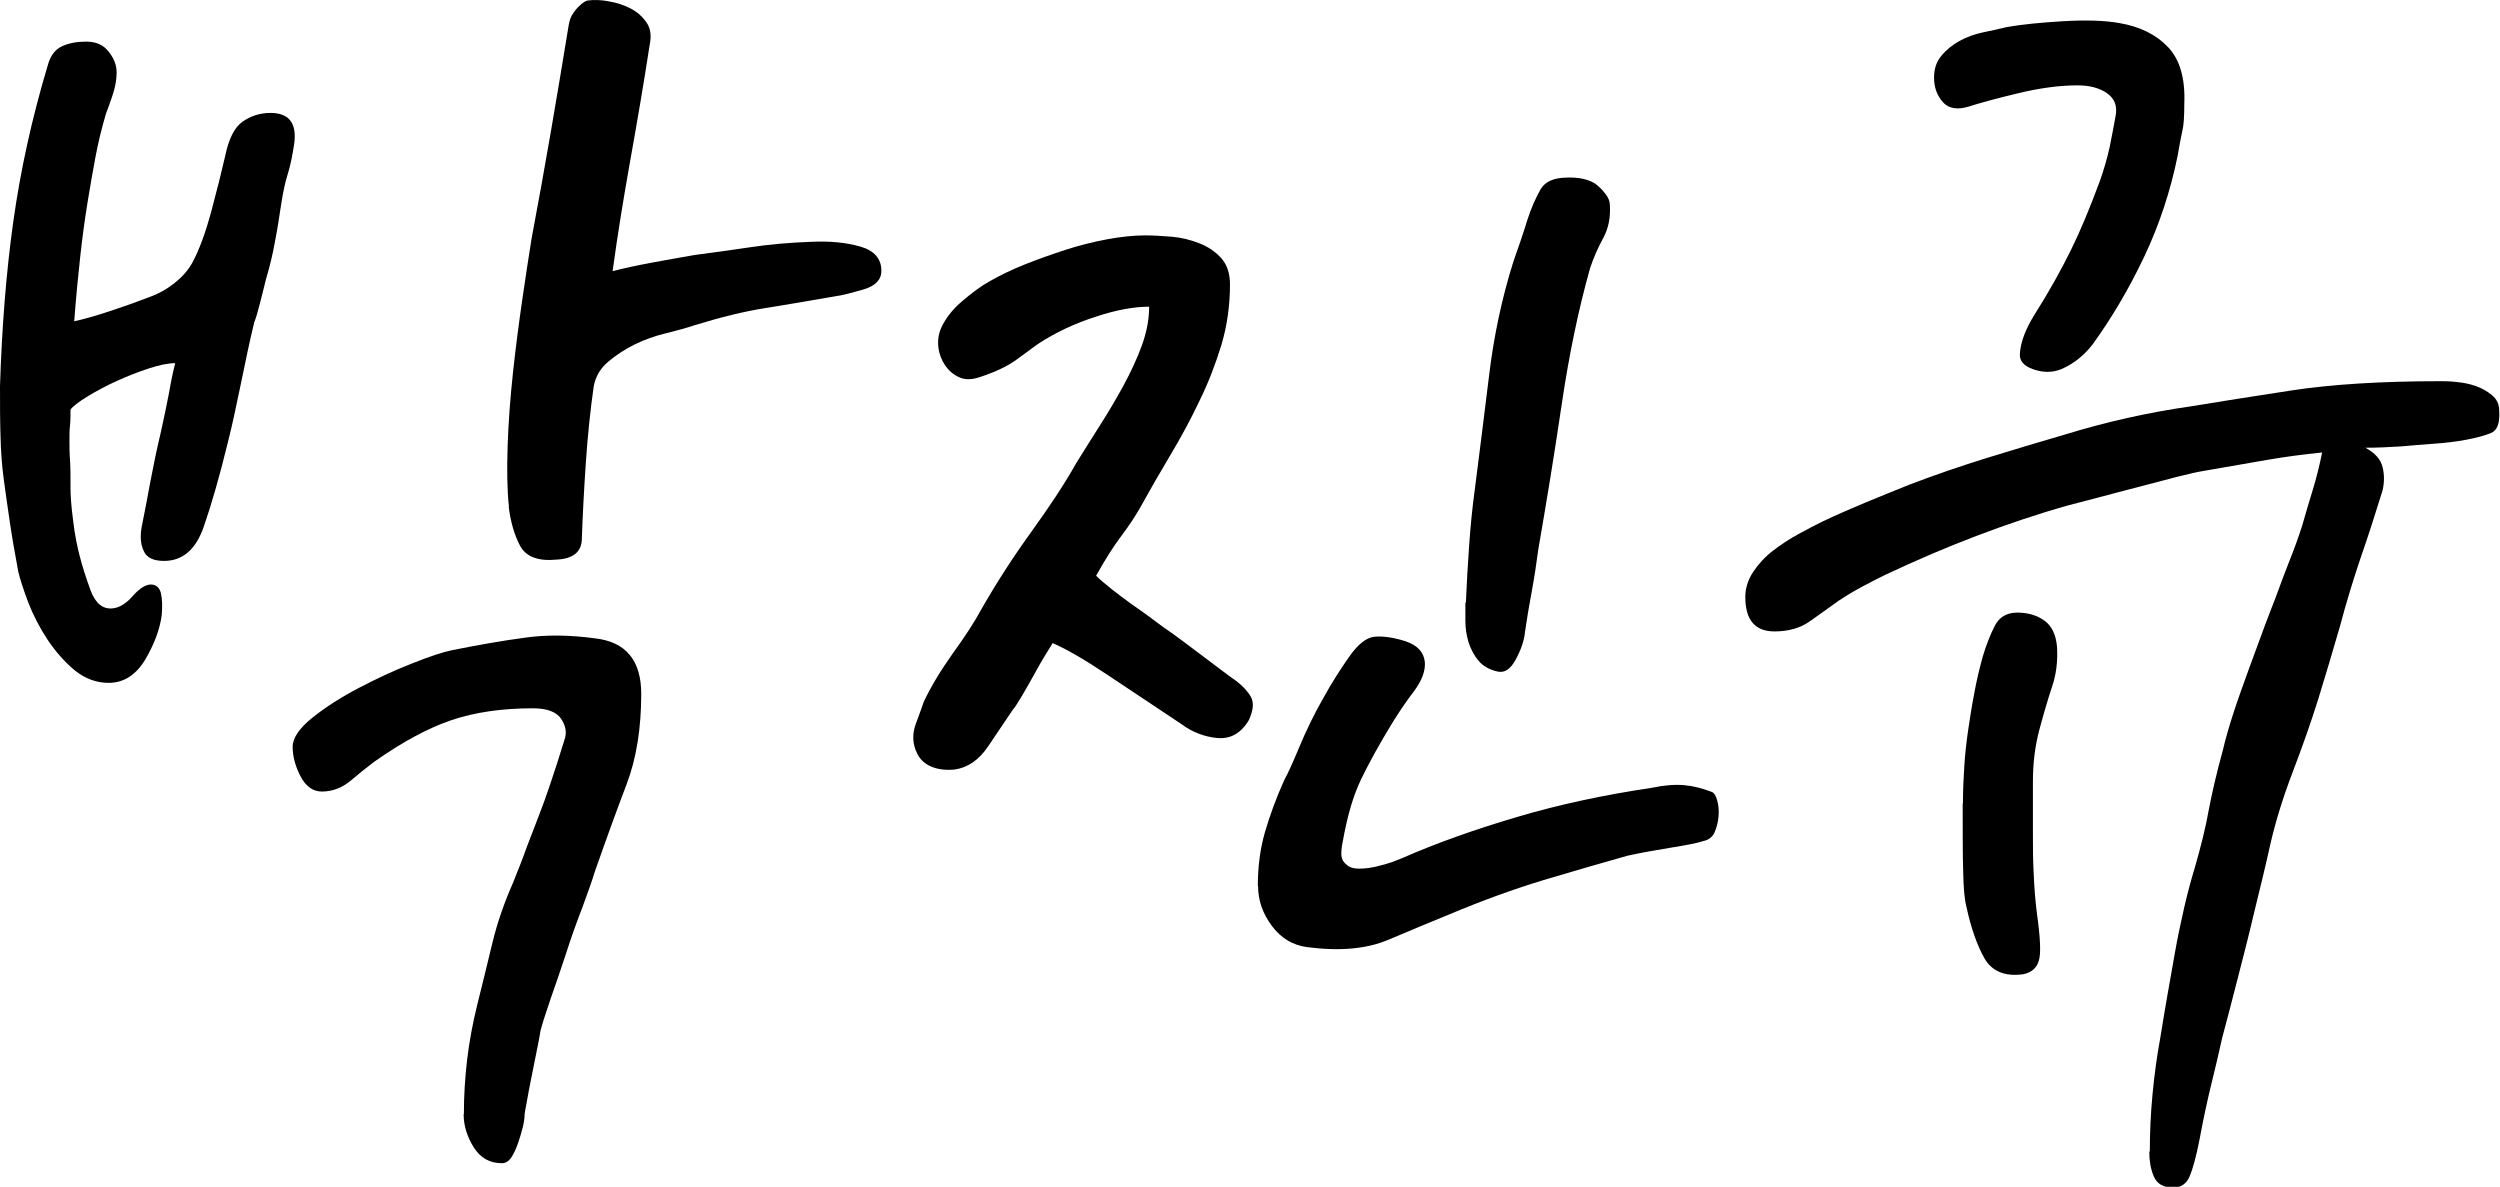 <?xml version="1.0" encoding="UTF-8"?>
<svg id="_레이어_2" data-name="레이어 2" xmlns="http://www.w3.org/2000/svg" viewBox="0 0 94.31 44.77">
  <g id="_迹_1" data-name="卵迹_1">
    <g>
      <path d="M0,14.57c.07-2.2.23-4.27.5-6.2.27-1.93.7-3.9,1.3-5.9.1-.37.28-.61.55-.73.27-.12.57-.17.9-.17.37,0,.65.12.85.38.2.25.3.51.3.78s-.05.55-.15.85-.18.53-.25.7c-.17.57-.3,1.12-.4,1.65-.1.53-.2,1.11-.3,1.72-.1.62-.19,1.28-.27,2-.08.72-.16,1.54-.23,2.47.33-.07.8-.2,1.4-.4.6-.2,1.07-.37,1.4-.5.37-.13.69-.31.97-.53.28-.22.51-.47.68-.77.27-.5.51-1.16.73-1.98.22-.82.39-1.51.52-2.08.13-.63.35-1.06.65-1.27s.65-.33,1.05-.33c.7,0,1,.38.9,1.15-.07.47-.15.86-.25,1.17-.1.32-.18.71-.25,1.17-.07.47-.14.92-.23,1.38-.08.45-.19.91-.33,1.38-.03.13-.1.4-.2.8-.1.4-.18.68-.25.85-.17.7-.33,1.47-.5,2.3-.17.83-.33,1.58-.5,2.25-.3,1.23-.6,2.28-.9,3.15-.3.87-.8,1.3-1.5,1.3-.4,0-.66-.12-.77-.38-.12-.25-.14-.56-.07-.93.1-.5.21-1.06.32-1.67.12-.62.24-1.22.38-1.8.13-.58.24-1.11.33-1.58.08-.47.16-.83.23-1.1-.27,0-.6.07-1,.2-.4.13-.8.29-1.2.47-.4.18-.77.38-1.1.58-.33.2-.55.37-.65.5,0,.23,0,.43-.02.6-.02.17-.02.36-.02.58s0,.46.02.72c.02.27.02.62.02,1.05,0,.1,0,.27.02.5.02.23.04.48.08.75.03.27.07.52.12.77.05.25.09.42.12.53.1.4.24.84.42,1.33.18.48.46.71.83.67.27-.03.52-.19.77-.48.25-.28.48-.42.67-.42s.33.11.38.33c.05.22.06.49.03.83-.07.53-.28,1.09-.62,1.67-.35.58-.81.88-1.38.88-.47,0-.89-.16-1.28-.47-.38-.32-.72-.7-1.02-1.15-.3-.45-.54-.92-.73-1.4-.18-.48-.31-.88-.38-1.17-.13-.7-.24-1.33-.32-1.88-.08-.55-.16-1.09-.23-1.62-.07-.53-.11-1.08-.12-1.62-.02-.55-.02-1.17-.02-1.88ZM17.5,42.02c0-.67.04-1.34.12-2.03.08-.68.21-1.38.38-2.07.2-.8.39-1.58.57-2.33.18-.75.44-1.51.78-2.28.2-.5.38-.95.52-1.35.15-.4.3-.79.45-1.17.15-.38.3-.8.45-1.25.15-.45.33-.99.52-1.62.1-.27.06-.53-.12-.8-.18-.27-.54-.4-1.07-.4-1.17,0-2.19.15-3.08.45-.88.3-1.84.82-2.88,1.55-.27.2-.57.44-.9.72-.33.28-.7.42-1.1.42-.33,0-.6-.19-.8-.57-.2-.38-.3-.76-.3-1.12,0-.33.25-.7.75-1.1.5-.4,1.08-.77,1.75-1.12.67-.35,1.33-.66,2-.92.67-.27,1.17-.43,1.5-.5,1-.2,1.91-.36,2.73-.47.82-.12,1.71-.11,2.67.02,1.17.13,1.75.83,1.75,2.1s-.18,2.43-.55,3.4c-.37.97-.77,2.07-1.2,3.3-.1.33-.26.78-.47,1.35-.22.57-.43,1.15-.62,1.75-.2.6-.39,1.17-.58,1.7-.18.53-.31.93-.38,1.2-.03.2-.08.47-.15.8-.07.33-.13.67-.2,1-.07.33-.12.63-.17.9-.05.27-.08.42-.08.45,0,.13-.02.3-.07.5-.05.2-.11.4-.18.6-.07.2-.15.38-.25.53s-.22.22-.35.22c-.47,0-.82-.2-1.07-.6s-.38-.82-.38-1.25ZM19.2,19.12c-.07-.63-.08-1.4-.05-2.3.03-.9.1-1.82.2-2.75.1-.93.22-1.85.35-2.75.13-.9.25-1.67.35-2.3.27-1.43.51-2.78.73-4.05.22-1.27.44-2.6.67-4,.03-.2.09-.36.18-.48.08-.12.16-.21.23-.27.1-.1.2-.17.3-.2.23-.03.5-.03.8.03.3.05.58.14.83.27.25.13.45.31.6.53s.19.49.12.83c-.23,1.5-.48,2.95-.73,4.35s-.48,2.8-.67,4.2c.37-.1.88-.21,1.52-.33.65-.12,1.17-.21,1.57-.28.77-.1,1.48-.2,2.15-.3.67-.1,1.43-.17,2.3-.2.67-.03,1.27.03,1.8.18.53.15.8.46.8.92,0,.33-.23.57-.68.7-.45.13-.79.22-1.02.25-.97.17-1.86.32-2.67.45-.82.13-1.71.35-2.68.65-.3.1-.66.2-1.07.3-.42.1-.81.24-1.18.42-.37.18-.7.4-1,.65-.3.25-.48.56-.55.92-.13.9-.23,1.87-.3,2.9-.07,1.03-.12,1.98-.15,2.85,0,.5-.32.77-.95.8-.7.07-1.16-.11-1.38-.52-.22-.42-.36-.91-.43-1.48Z"/>
      <path d="M34.55,28.32c-.13-.33-.13-.67,0-1.02.13-.35.23-.62.3-.83.27-.57.63-1.17,1.1-1.83.47-.65.82-1.19,1.05-1.62.57-1,1.2-1.98,1.9-2.95.7-.97,1.27-1.83,1.7-2.6.27-.43.56-.9.88-1.4.32-.5.62-1.01.9-1.52.28-.52.52-1.03.7-1.53.18-.5.27-.98.27-1.45-.57,0-1.24.12-2.02.38-.78.25-1.51.59-2.18,1.03-.23.17-.51.37-.82.6-.32.23-.77.45-1.38.65-.3.1-.56.1-.77,0-.22-.1-.39-.25-.53-.45-.13-.2-.22-.42-.25-.67s0-.49.1-.73c.17-.37.43-.71.8-1.02.37-.32.7-.56,1-.73.4-.23.85-.45,1.35-.65s1.01-.38,1.53-.55c.52-.17,1.04-.3,1.57-.4.53-.1,1.02-.15,1.45-.15.3,0,.63.02,1,.05.37.03.72.12,1.05.25.33.13.61.32.83.57.22.25.32.58.32.98,0,.8-.11,1.56-.32,2.27-.22.72-.49,1.43-.83,2.12-.33.7-.7,1.38-1.1,2.05-.4.67-.78,1.33-1.15,2-.17.3-.4.65-.7,1.05-.3.4-.62.9-.95,1.5.13.13.33.3.58.5s.51.39.77.58c.27.18.51.36.73.52.22.17.38.28.47.35.2.13.43.3.7.5.27.2.53.4.8.6.27.2.51.38.73.55.22.17.38.28.48.35.27.2.46.41.58.62.12.22.09.51-.08.88-.3.5-.7.72-1.2.67s-.95-.23-1.35-.53c-1-.67-1.93-1.28-2.78-1.85-.85-.57-1.54-.97-2.07-1.2-.23.37-.45.73-.65,1.1-.17.3-.33.59-.5.88-.17.28-.28.46-.35.53-.27.4-.58.86-.93,1.38-.35.52-.77.81-1.27.88-.33.03-.63,0-.9-.12-.27-.12-.45-.31-.55-.58ZM47.45,33.42c0-.73.09-1.41.27-2.03.18-.62.42-1.28.73-1.97.13-.23.32-.65.57-1.25.25-.6.54-1.2.88-1.8.33-.6.67-1.13,1-1.6.33-.47.65-.72.95-.75.33-.03.73.03,1.17.17.45.15.69.41.73.78.03.33-.11.71-.42,1.12-.32.42-.59.83-.83,1.22-.47.77-.85,1.46-1.15,2.08-.3.62-.53,1.41-.7,2.38-.03.13-.05.28-.05.45s.07.3.2.4c.1.1.26.15.47.15s.43-.03.65-.08c.22-.05.42-.11.6-.17.18-.07.31-.12.38-.15,1.3-.57,2.74-1.08,4.33-1.55,1.58-.47,3.27-.83,5.08-1.1.47-.1.88-.13,1.22-.1.35.03.69.12,1.03.25.1.03.17.14.22.33.05.18.07.38.05.6-.02.22-.07.42-.15.6-.08.18-.23.29-.43.33-.2.07-.61.15-1.23.25-.62.1-1.16.2-1.62.3-.97.27-2.02.58-3.17.92-1.15.35-2.33.78-3.52,1.28-.73.3-1.51.62-2.33.97-.82.35-1.84.44-3.07.28-.53-.07-.98-.33-1.33-.8s-.52-.97-.52-1.5ZM55.3,22.72c.03-.7.07-1.41.12-2.12.05-.72.12-1.44.22-2.17.17-1.3.34-2.71.53-4.23.18-1.52.49-2.96.92-4.33.2-.57.38-1.08.52-1.55.15-.47.33-.87.52-1.2.17-.27.48-.41.95-.42.47-.02.83.06,1.1.23.13.1.26.22.38.38.12.15.17.29.17.42.03.47-.05.88-.25,1.25-.2.37-.37.75-.5,1.15-.43,1.53-.79,3.25-1.07,5.15-.28,1.9-.58,3.72-.88,5.45-.07.53-.15,1.07-.25,1.6-.1.53-.18,1.03-.25,1.5-.03.33-.15.68-.35,1.05-.2.37-.43.52-.7.45-.3-.07-.53-.2-.7-.4-.17-.2-.29-.43-.38-.7-.08-.27-.12-.53-.12-.8v-.7Z"/>
      <path d="M81.1,43.42c0-.67.03-1.38.1-2.12.07-.75.17-1.48.3-2.18.07-.43.15-.93.25-1.5s.2-1.13.3-1.7.22-1.13.35-1.7c.13-.57.27-1.07.4-1.5.23-.8.41-1.52.52-2.15.12-.63.29-1.38.53-2.25.1-.43.24-.92.42-1.47.18-.55.38-1.1.58-1.65.2-.55.39-1.07.57-1.55.18-.48.33-.86.43-1.12.17-.47.34-.92.52-1.38.18-.45.34-.89.48-1.33.13-.47.27-.92.4-1.35.13-.43.25-.9.35-1.4-.7.07-1.39.16-2.08.28-.68.12-1.49.26-2.42.42-.2.03-.53.11-.98.22-.45.12-.93.24-1.45.38-.52.13-1.02.27-1.52.4-.5.13-.88.23-1.15.3-1.17.33-2.32.72-3.45,1.15-1.13.43-2.27.92-3.4,1.45-.27.13-.56.28-.88.45-.32.17-.62.35-.92.55-.37.27-.73.52-1.08.77s-.79.38-1.33.38c-.73,0-1.1-.43-1.1-1.3,0-.33.1-.65.3-.95s.45-.57.75-.8c.3-.23.62-.44.95-.62.33-.18.63-.34.9-.47.57-.27,1.12-.51,1.65-.73.53-.22,1.08-.44,1.65-.67.97-.37,1.93-.7,2.9-1s1.97-.6,3-.9c1.53-.47,3.1-.82,4.7-1.05,1.03-.17,2.3-.37,3.8-.6s3.38-.35,5.65-.35c.13,0,.32,0,.57.03.25.02.49.07.73.15.23.08.44.2.62.35.18.15.27.34.27.58.03.47-.07.75-.32.85-.25.1-.56.18-.93.25-.37.07-.77.12-1.23.15-.45.03-.86.07-1.22.1-.47.03-.92.05-1.35.05.37.2.58.44.65.73.07.28.07.58,0,.88-.27.87-.54,1.72-.83,2.55-.28.83-.54,1.68-.77,2.55-.27.93-.54,1.85-.82,2.75-.28.9-.61,1.83-.98,2.8-.37.97-.64,1.86-.83,2.68-.18.82-.41,1.76-.67,2.82-.13.57-.32,1.3-.55,2.2-.23.9-.43,1.67-.6,2.3-.13.6-.28,1.21-.43,1.83-.15.62-.29,1.28-.42,1.98-.13.67-.26,1.14-.38,1.42-.12.28-.33.42-.62.42-.37,0-.61-.14-.73-.42-.12-.28-.17-.59-.17-.92ZM76.2,13.32c.03-.43.22-.92.55-1.45.57-.9,1.02-1.72,1.38-2.45s.71-1.58,1.07-2.55c.17-.47.29-.9.38-1.3.08-.4.16-.8.23-1.2.07-.37-.04-.65-.32-.85-.28-.2-.66-.3-1.12-.3-.67,0-1.42.1-2.25.3-.83.2-1.45.37-1.85.5-.43.13-.76.08-.98-.17-.22-.25-.33-.56-.33-.92,0-.33.09-.61.28-.83.18-.22.41-.4.67-.55.27-.15.57-.26.9-.33.33-.07.63-.13.9-.2.57-.1,1.28-.17,2.12-.22.85-.05,1.56-.03,2.12.07.77.13,1.38.43,1.83.9s.66,1.18.62,2.15c0,.47-.02.82-.08,1.05-.05.23-.11.53-.17.9-.27,1.33-.69,2.61-1.27,3.83-.58,1.22-1.23,2.31-1.93,3.28-.33.43-.73.75-1.2.95-.33.13-.68.13-1.05,0-.37-.13-.53-.33-.5-.6ZM74.05,30.32c0-.47.02-.93.05-1.4.03-.47.08-.93.15-1.4.07-.47.14-.92.23-1.38.08-.45.19-.91.32-1.38.13-.43.28-.82.45-1.15.17-.33.45-.5.85-.5s.74.1,1.02.3c.28.2.44.53.48,1,.03.53-.03,1.02-.18,1.47s-.31.99-.48,1.62c-.17.63-.25,1.29-.25,1.97v2.03c0,.47,0,.96.03,1.47.02.52.06,1.01.12,1.48.13.93.16,1.53.07,1.8-.08.27-.27.43-.57.5-.7.1-1.19-.1-1.48-.6-.28-.5-.51-1.15-.68-1.95-.07-.27-.11-.7-.12-1.3-.02-.6-.02-1.47-.02-2.6Z"/>
    </g>
  </g>
</svg>